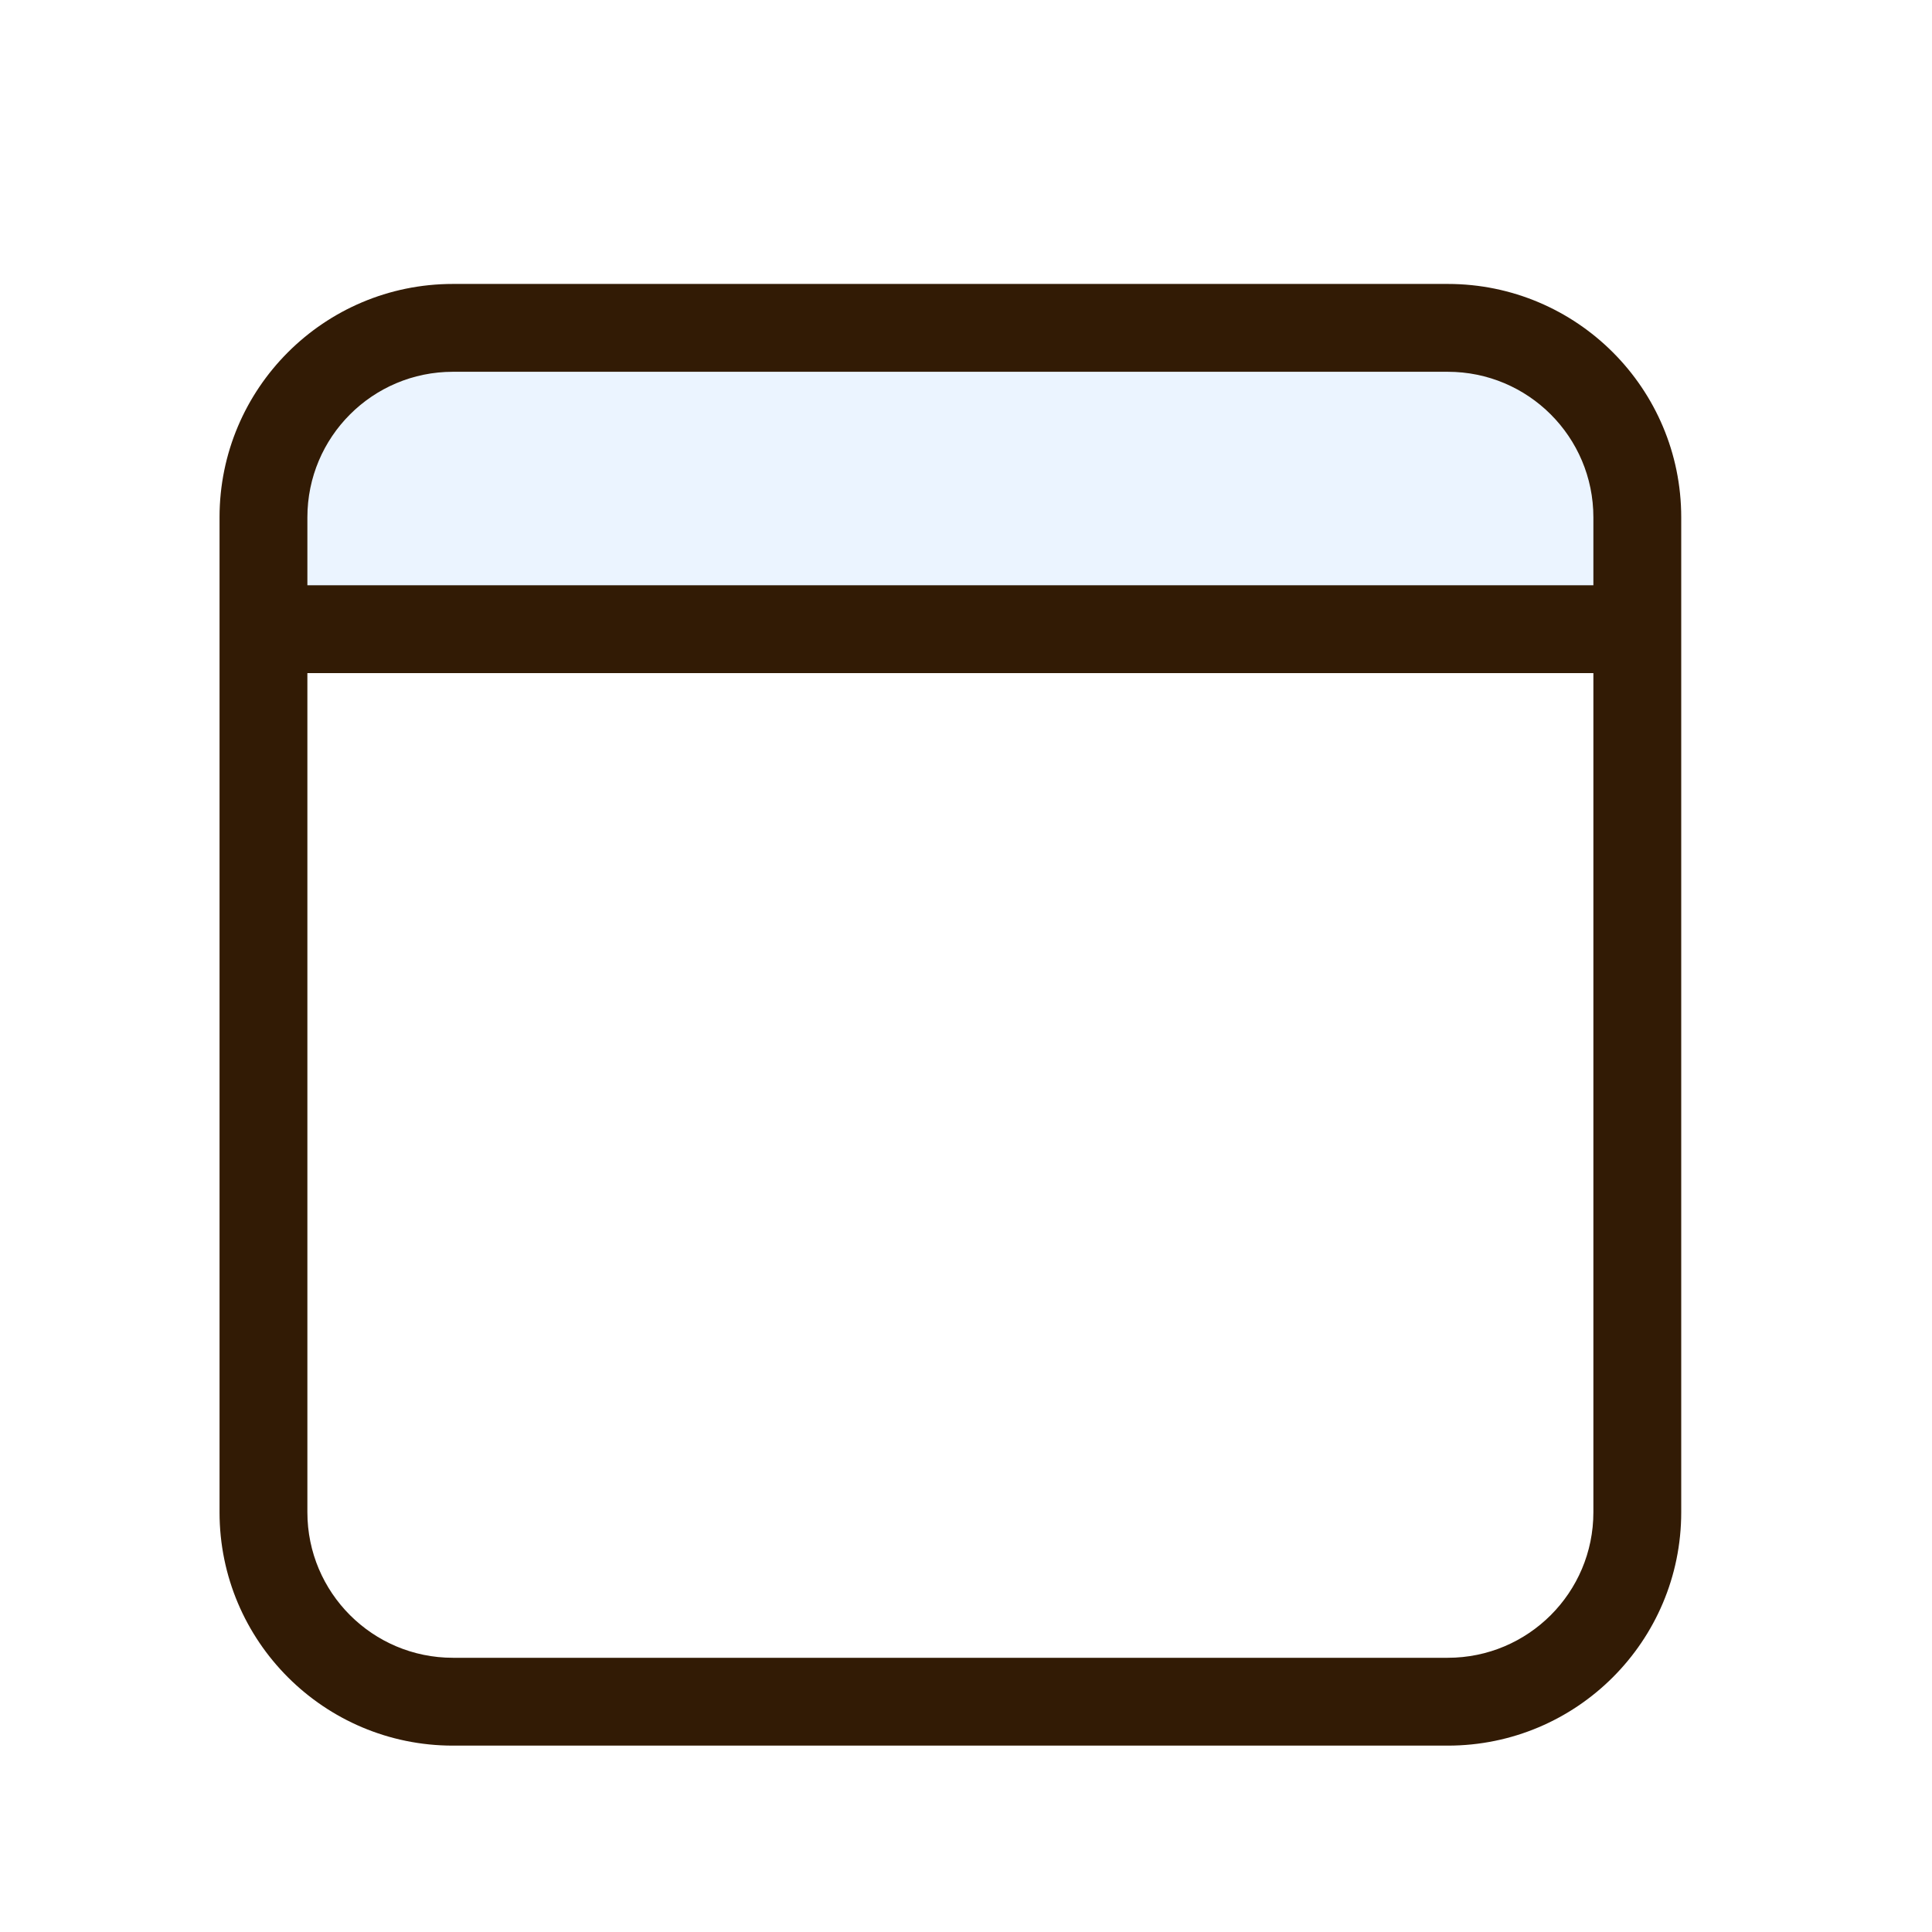 <svg width="30" height="30" viewBox="0 0 30 30" fill="none" xmlns="http://www.w3.org/2000/svg">
<g filter="url(#filter0_d_12814_18608)">
<rect x="25.423" y="8.77" width="21.818" height="4.462" rx="2.231" transform="rotate(-180 25.423 8.77)" fill="#EBF4FF"/>
<path fill-rule="evenodd" clip-rule="evenodd" d="M7.033 3.409C5.032 3.409 3.409 5.032 3.409 7.033V22.482C3.409 24.483 5.032 26.106 7.033 26.106H22.481C24.483 26.106 26.106 24.483 26.106 22.482V7.033C26.106 5.032 24.483 3.409 22.481 3.409H7.033ZM4.773 7.033C4.773 5.785 5.785 4.773 7.033 4.773H22.481C23.73 4.773 24.742 5.785 24.742 7.033V8.088H4.773V7.033ZM4.773 9.452V22.482C4.773 23.73 5.785 24.742 7.033 24.742H22.481C23.73 24.742 24.742 23.73 24.742 22.482V9.452H4.773Z" fill="#321B05"/>
</g>
<defs>
<filter id="filter0_d_12814_18608" x="-2" y="-1" width="34" height="34" filterUnits="userSpaceOnUse" color-interpolation-filters="sRGB">
<feFlood flood-opacity="0" result="BackgroundImageFix"/>
<feColorMatrix in="SourceAlpha" type="matrix" values="0 0 0 0 0 0 0 0 0 0 0 0 0 0 0 0 0 0 127 0" result="hardAlpha"/>
<feOffset dy="1"/>
<feGaussianBlur stdDeviation="1"/>
<feComposite in2="hardAlpha" operator="out"/>
<feColorMatrix type="matrix" values="0 0 0 0 0.227 0 0 0 0 0.49 0 0 0 0 1 0 0 0 0.15 0"/>
<feBlend mode="normal" in2="BackgroundImageFix" result="effect1_dropShadow_12814_18608"/>
<feBlend mode="normal" in="SourceGraphic" in2="effect1_dropShadow_12814_18608" result="shape"/>
</filter>
</defs>
</svg>
